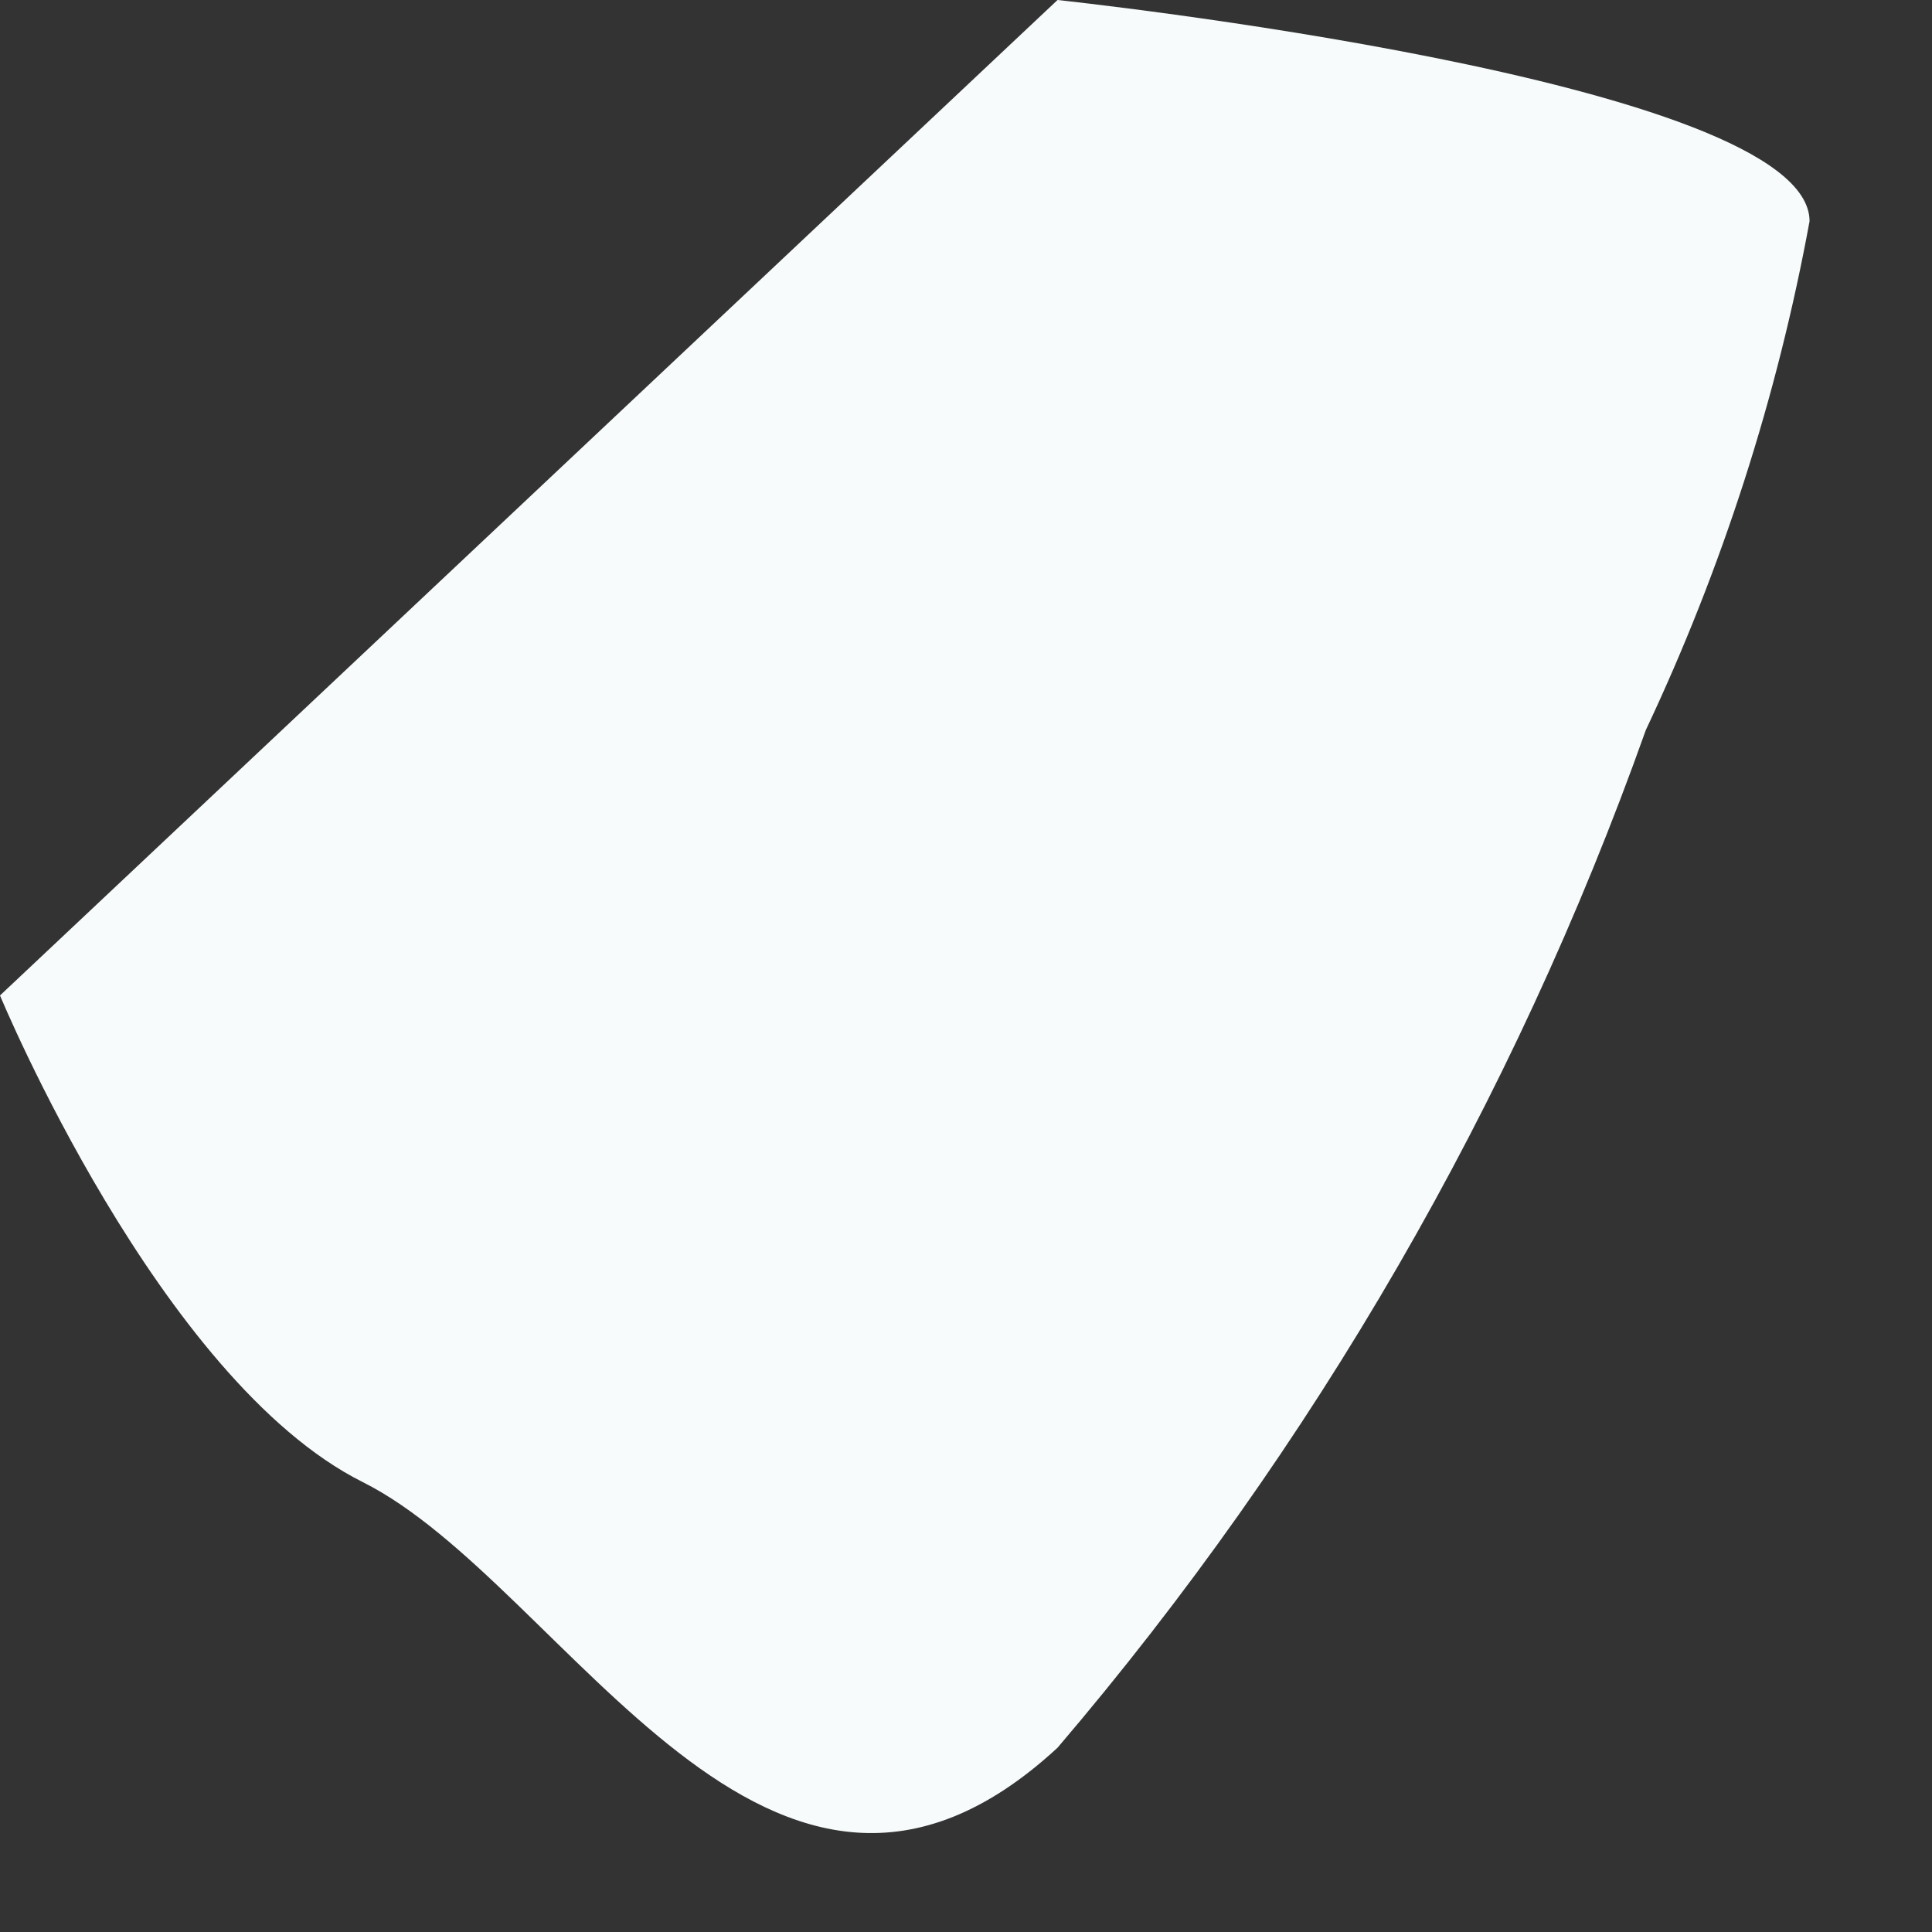 <?xml version="1.0" encoding="utf-8"?>
<svg xmlns="http://www.w3.org/2000/svg" fill="none" height="100%" overflow="visible" preserveAspectRatio="none" style="display: block;" viewBox="0 0 8 8" width="100%">
<rect x="0" y="0" width="8" height="8" fill="#333333" stroke="none"/>
<path d="M0 4.122C0 4.122 0.66 5.716 1.502 6.137C2.345 6.559 3.188 8.336 4.379 7.237C5.441 5.992 6.267 4.564 6.815 3.023C7.131 2.353 7.359 1.645 7.493 0.916C7.493 0.33 4.379 0 4.379 0L0 4.122Z" fill="#F7FBFC" id="Vector"/>
</svg>